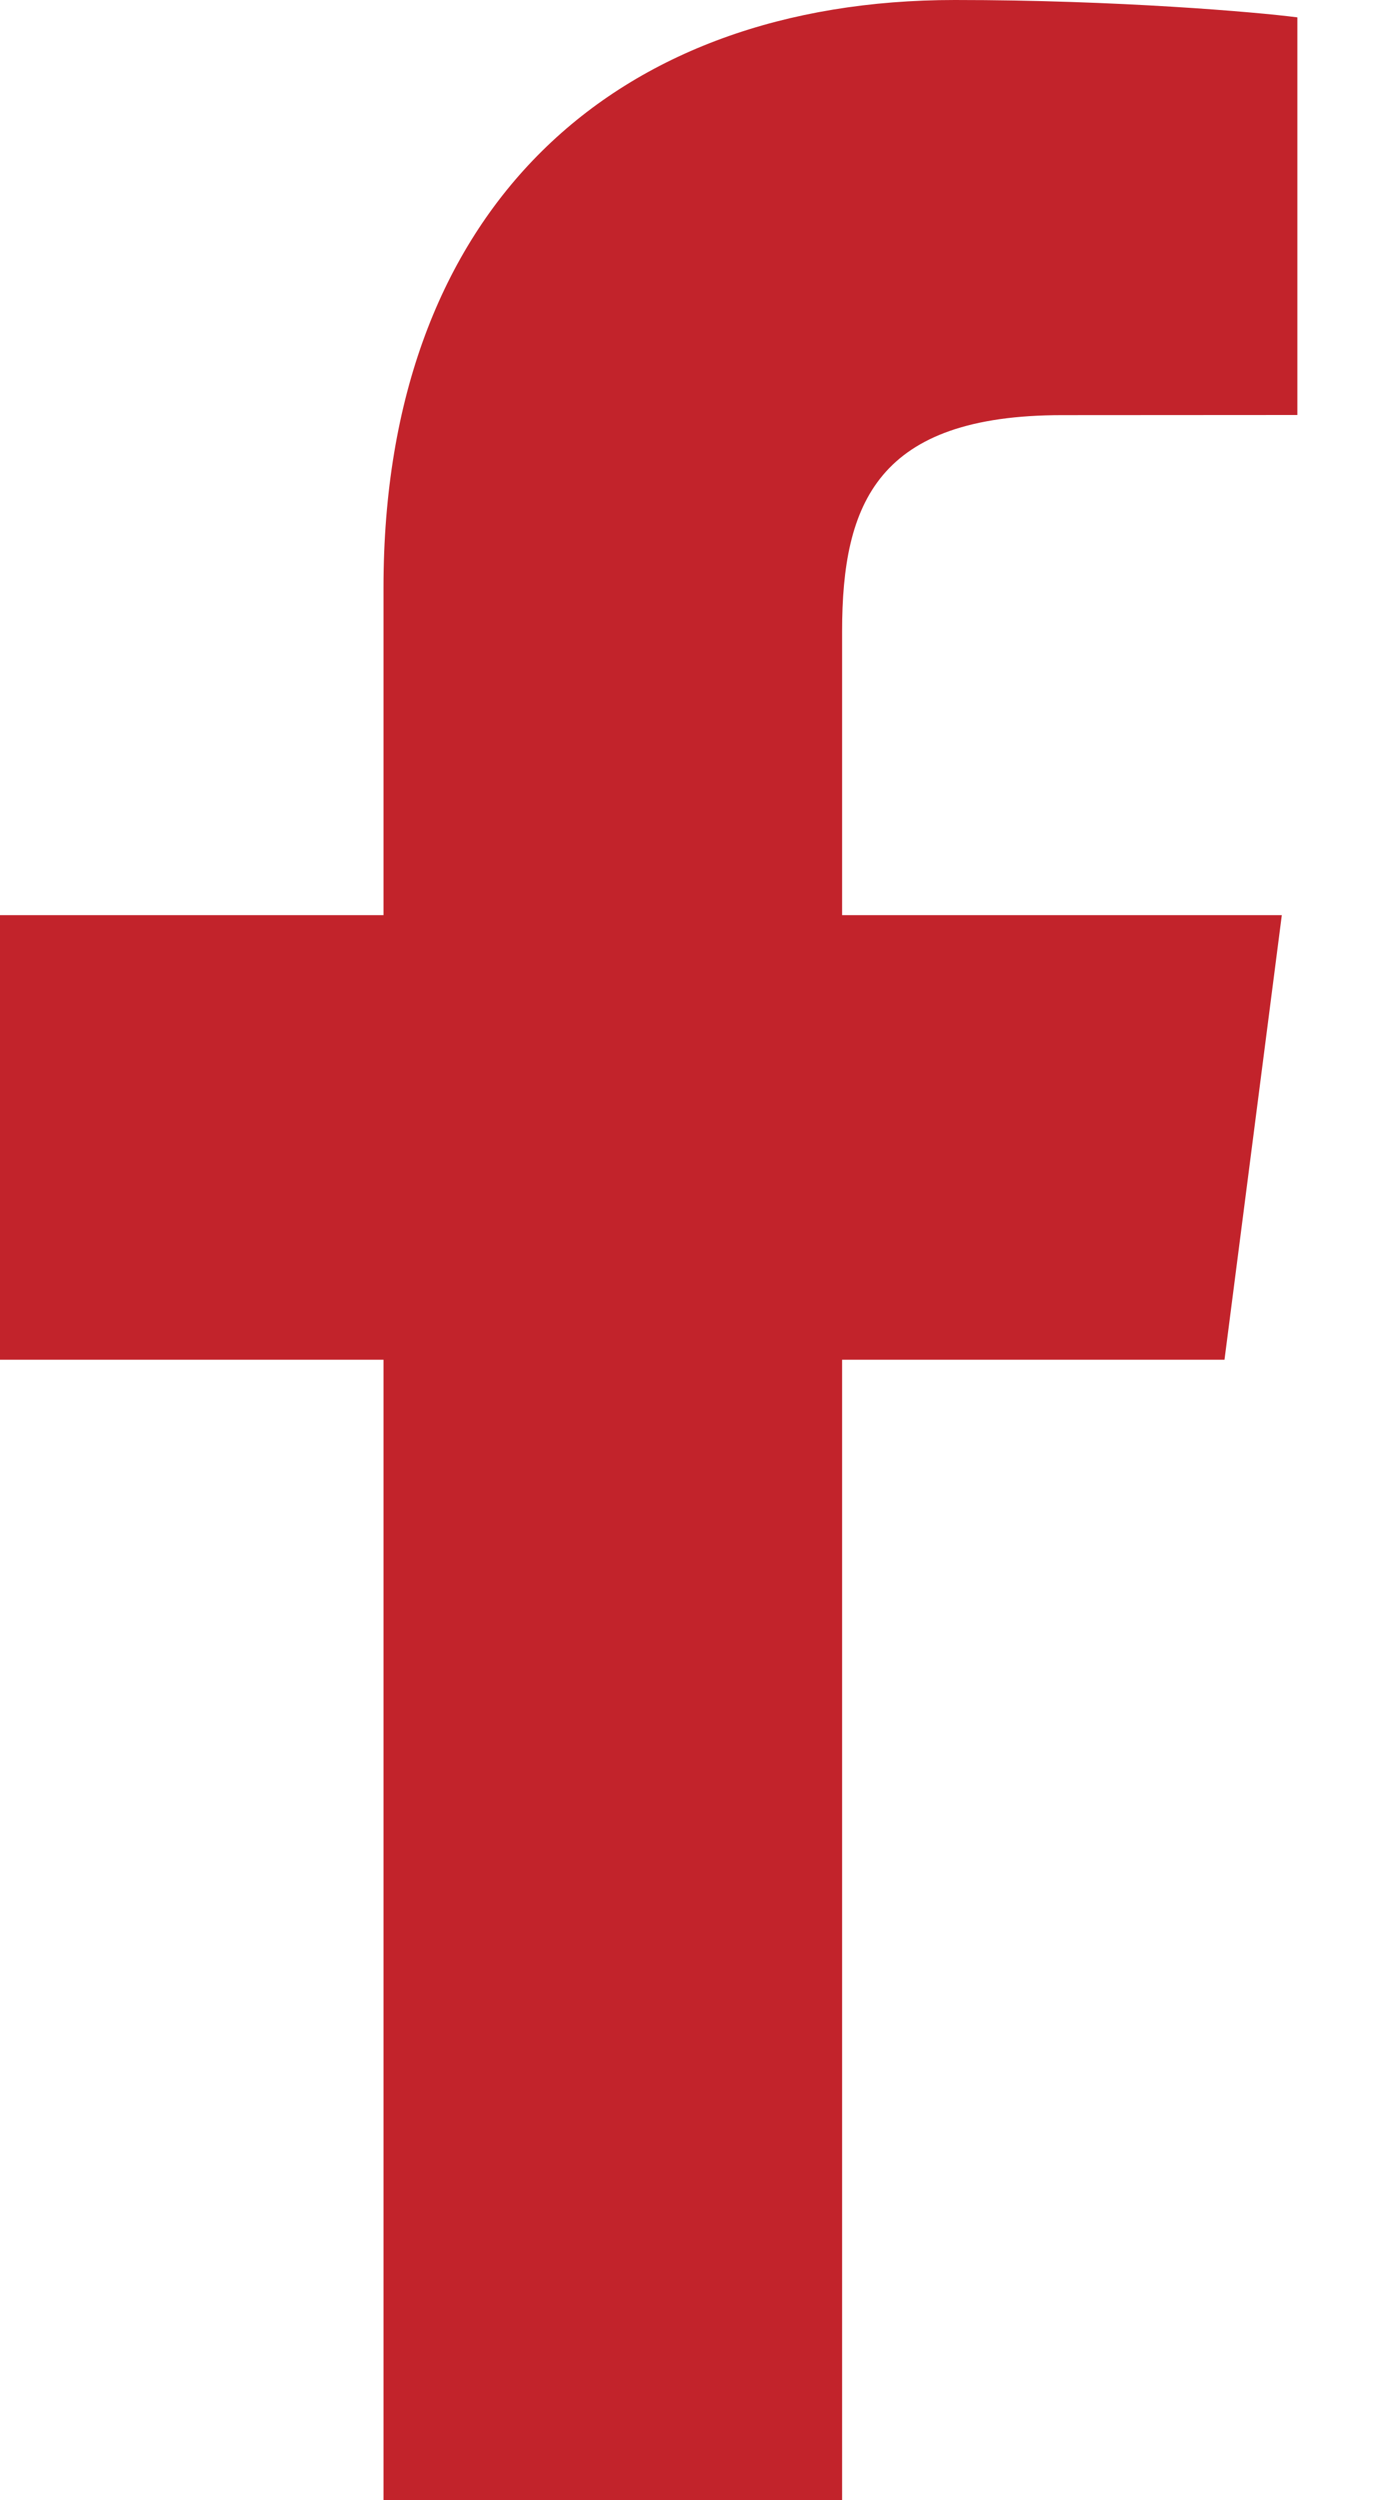 <svg width="10" height="18" viewBox="0 0 10 18" fill="none" xmlns="http://www.w3.org/2000/svg">
	<path d="M6.067 18L6.067 9.79L8.822 9.79L9.235 6.589L6.067 6.589L6.067 4.546C6.067 3.62 6.324 2.989 7.653 2.989L9.347 2.988L9.347 0.125C9.054 0.087 8.049 4.47804e-07 6.879 3.82709e-07C4.436 2.46782e-07 2.763 1.491 2.763 4.229L2.763 6.589L-3.6661e-07 6.589L-5.44677e-07 9.79L2.763 9.79L2.763 18L6.067 18Z"
		  fill="#C2232B"/>
</svg>
